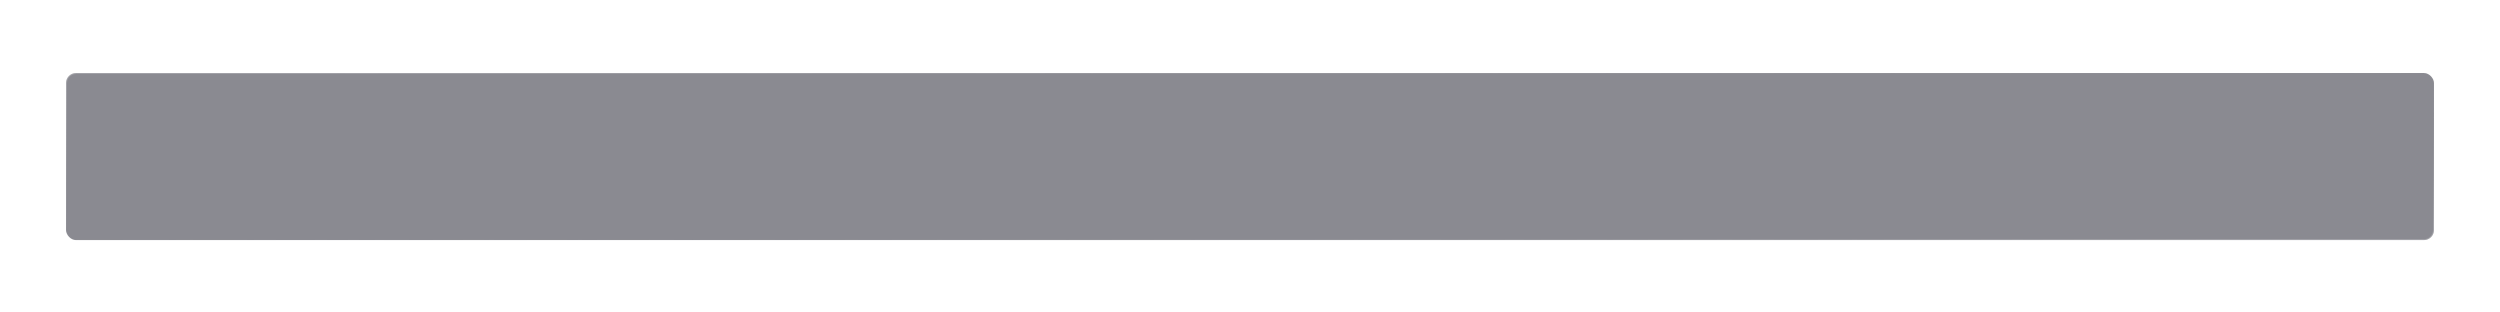 <?xml version="1.0" encoding="UTF-8"?> <svg xmlns="http://www.w3.org/2000/svg" width="2499" height="312" viewBox="0 0 2499 312" fill="none"><g filter="url(#filter0_i_626_7)"><rect x="66" y="73" width="2367" height="167" rx="10" fill="#3D3C48" fill-opacity="0.6"></rect></g><rect x="66.5" y="73.5" width="2366" height="166" rx="9.5" stroke="url(#paint0_linear_626_7)" stroke-opacity="0.2"></rect><rect x="66.5" y="73.5" width="2366" height="166" rx="9.5" stroke="url(#paint1_linear_626_7)" stroke-opacity="0.2"></rect><defs><filter id="filter0_i_626_7" x="66" y="73" width="2367" height="167" filterUnits="userSpaceOnUse" color-interpolation-filters="sRGB"><feFlood flood-opacity="0" result="BackgroundImageFix"></feFlood><feBlend mode="normal" in="SourceGraphic" in2="BackgroundImageFix" result="shape"></feBlend><feColorMatrix in="SourceAlpha" type="matrix" values="0 0 0 0 0 0 0 0 0 0 0 0 0 0 0 0 0 0 127 0" result="hardAlpha"></feColorMatrix><feOffset></feOffset><feGaussianBlur stdDeviation="17"></feGaussianBlur><feComposite in2="hardAlpha" operator="arithmetic" k2="-1" k3="1"></feComposite><feColorMatrix type="matrix" values="0 0 0 0 0 0 0 0 0 0 0 0 0 0 0 0 0 0 0.51 0"></feColorMatrix><feBlend mode="normal" in2="shape" result="effect1_innerShadow_626_7"></feBlend></filter><linearGradient id="paint0_linear_626_7" x1="2344.02" y1="231.211" x2="2336.15" y2="102.253" gradientUnits="userSpaceOnUse"><stop stop-color="white"></stop><stop offset="1" stop-color="#999999" stop-opacity="0"></stop></linearGradient><linearGradient id="paint1_linear_626_7" x1="199.477" y1="81.162" x2="212.098" y2="272.907" gradientUnits="userSpaceOnUse"><stop stop-color="white"></stop><stop offset="1" stop-color="#999999" stop-opacity="0"></stop></linearGradient></defs></svg> 
